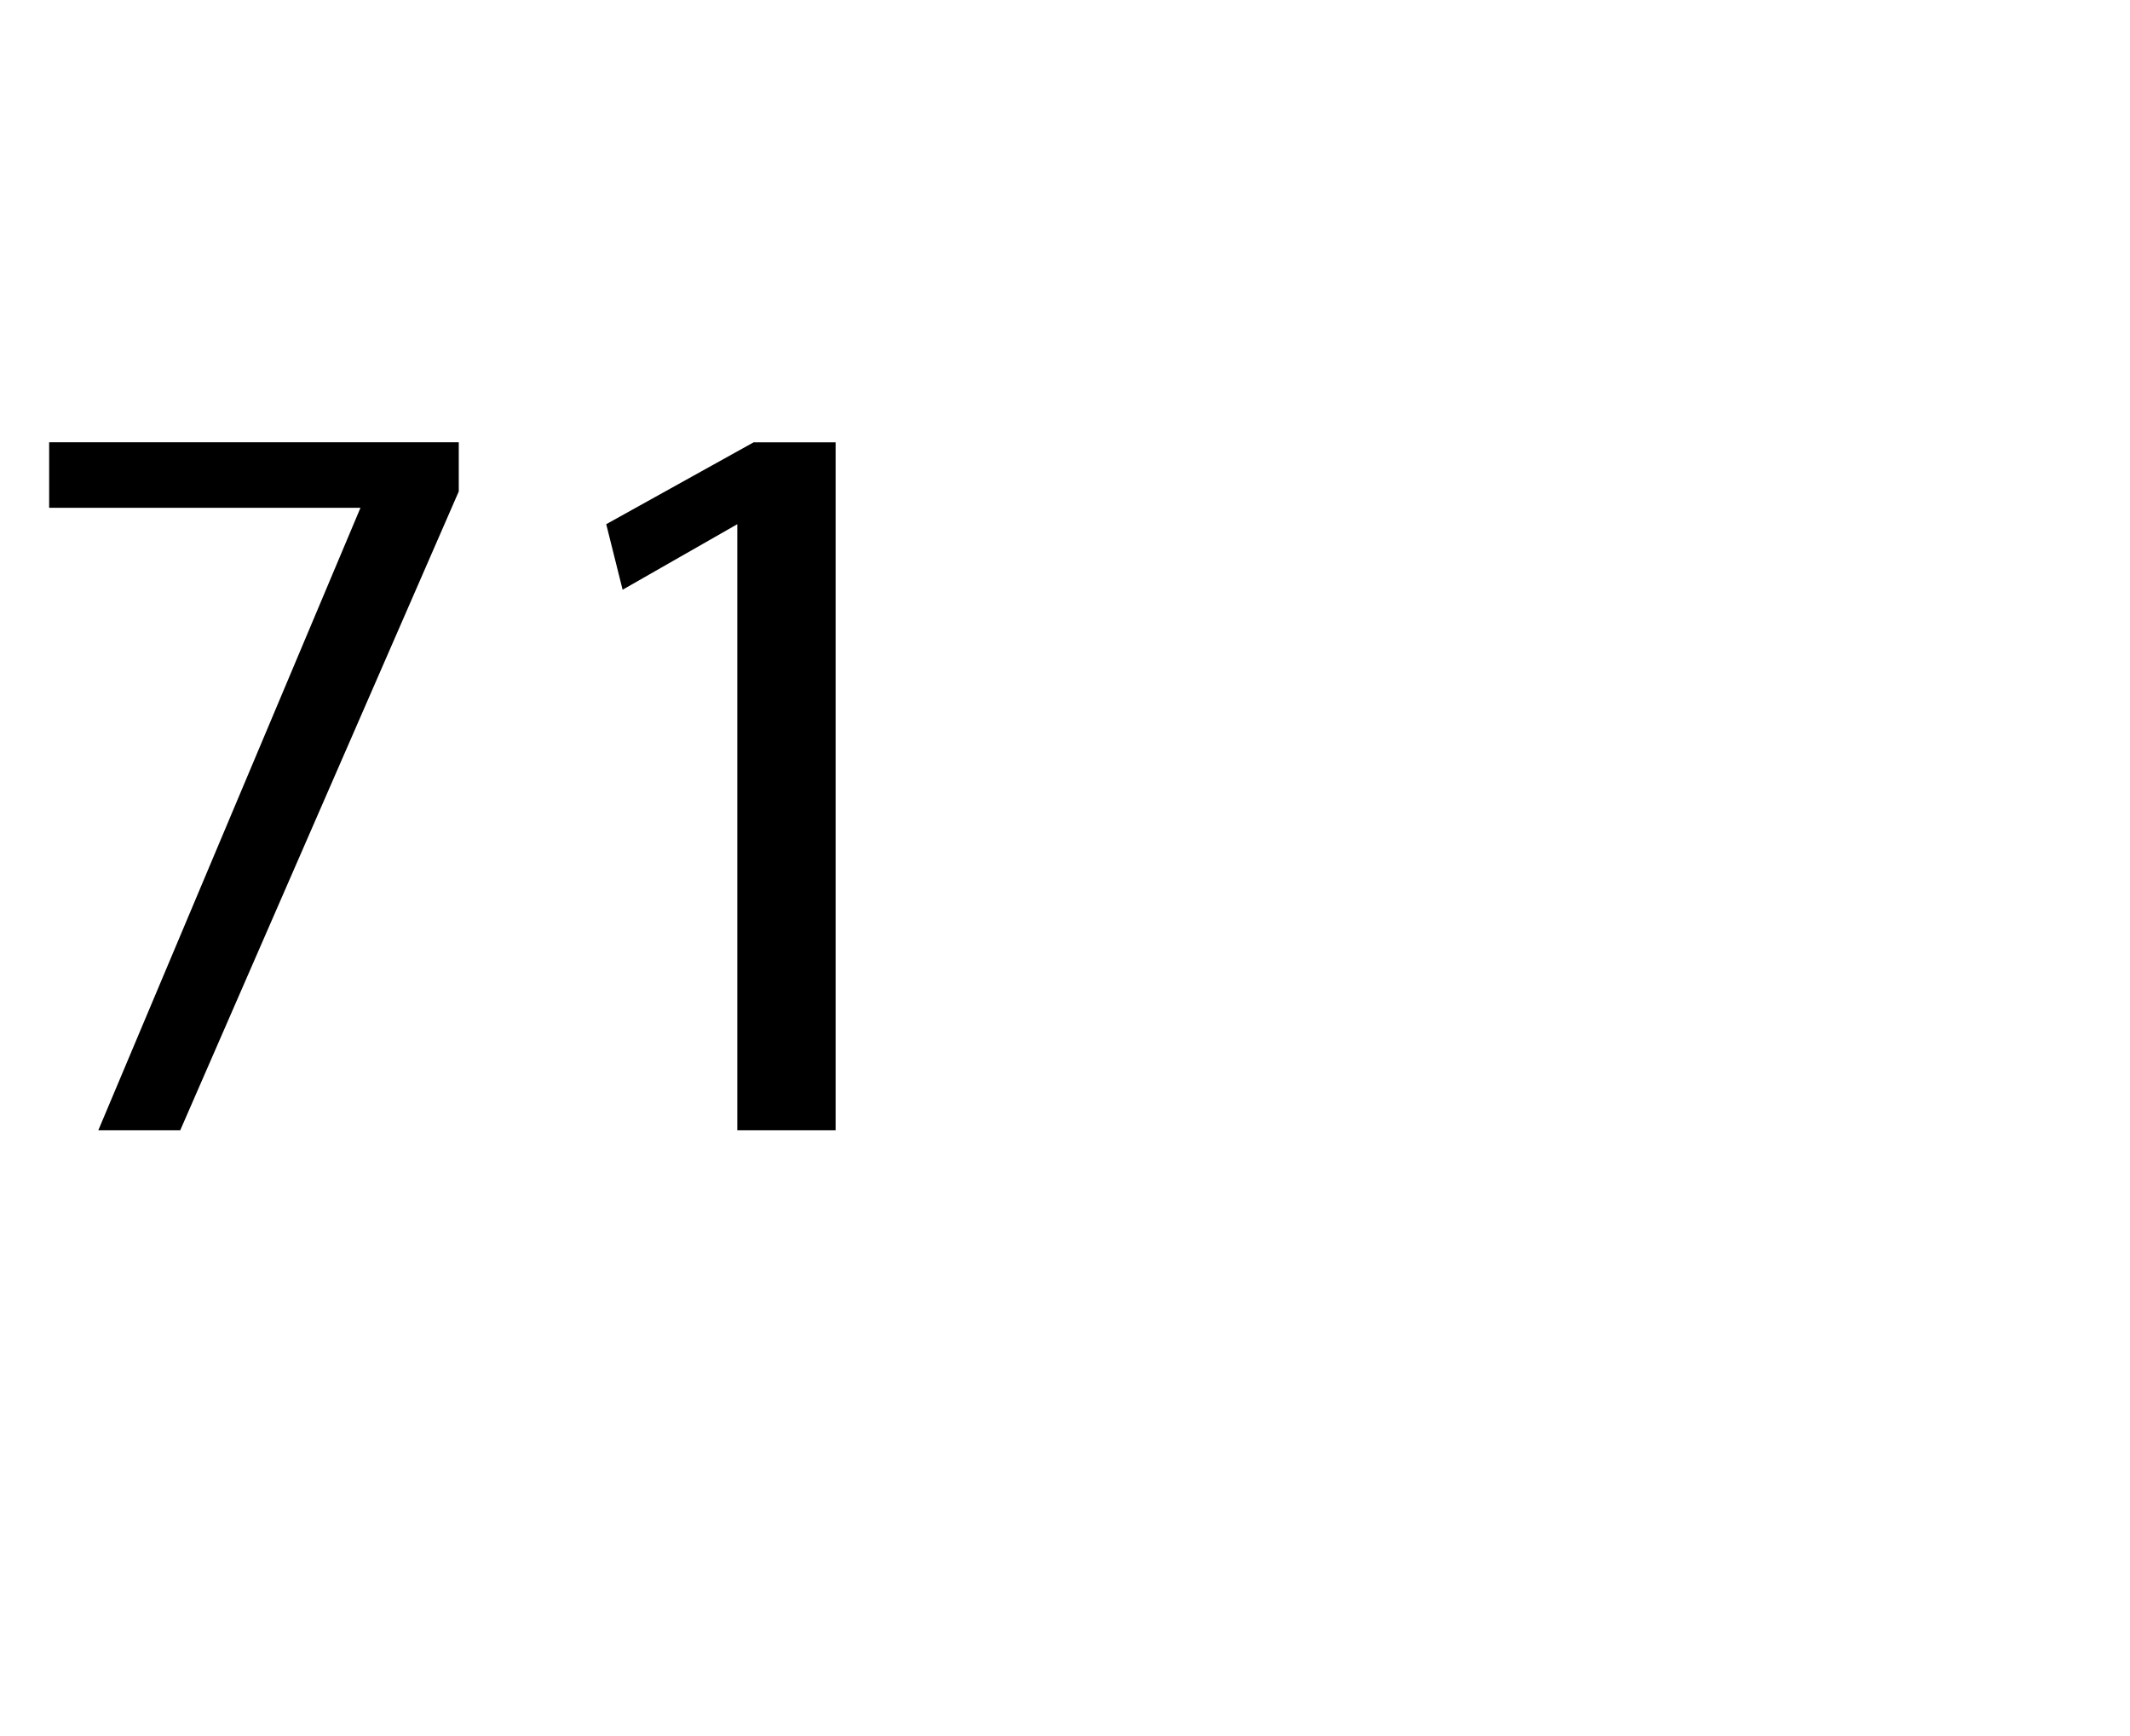 <?xml version="1.0" standalone="no"?><!DOCTYPE svg PUBLIC "-//W3C//DTD SVG 1.1//EN" "http://www.w3.org/Graphics/SVG/1.1/DTD/svg11.dtd"><svg xmlns="http://www.w3.org/2000/svg" version="1.1" width="13px" height="10.6px" viewBox="0 -2 13 10.6" style="top:-2px"><desc>71</desc><defs/><g id="Polygon27624"><path d="m2.8.7v.3L1.1 4.9h-.5l1.6-3.8H.3v-.4h2.5zm1.7.5l-.7.4l-.1-.4l.9-.5h.5v4.2h-.6V1.2z" stroke="none" fill="#000"/></g></svg>